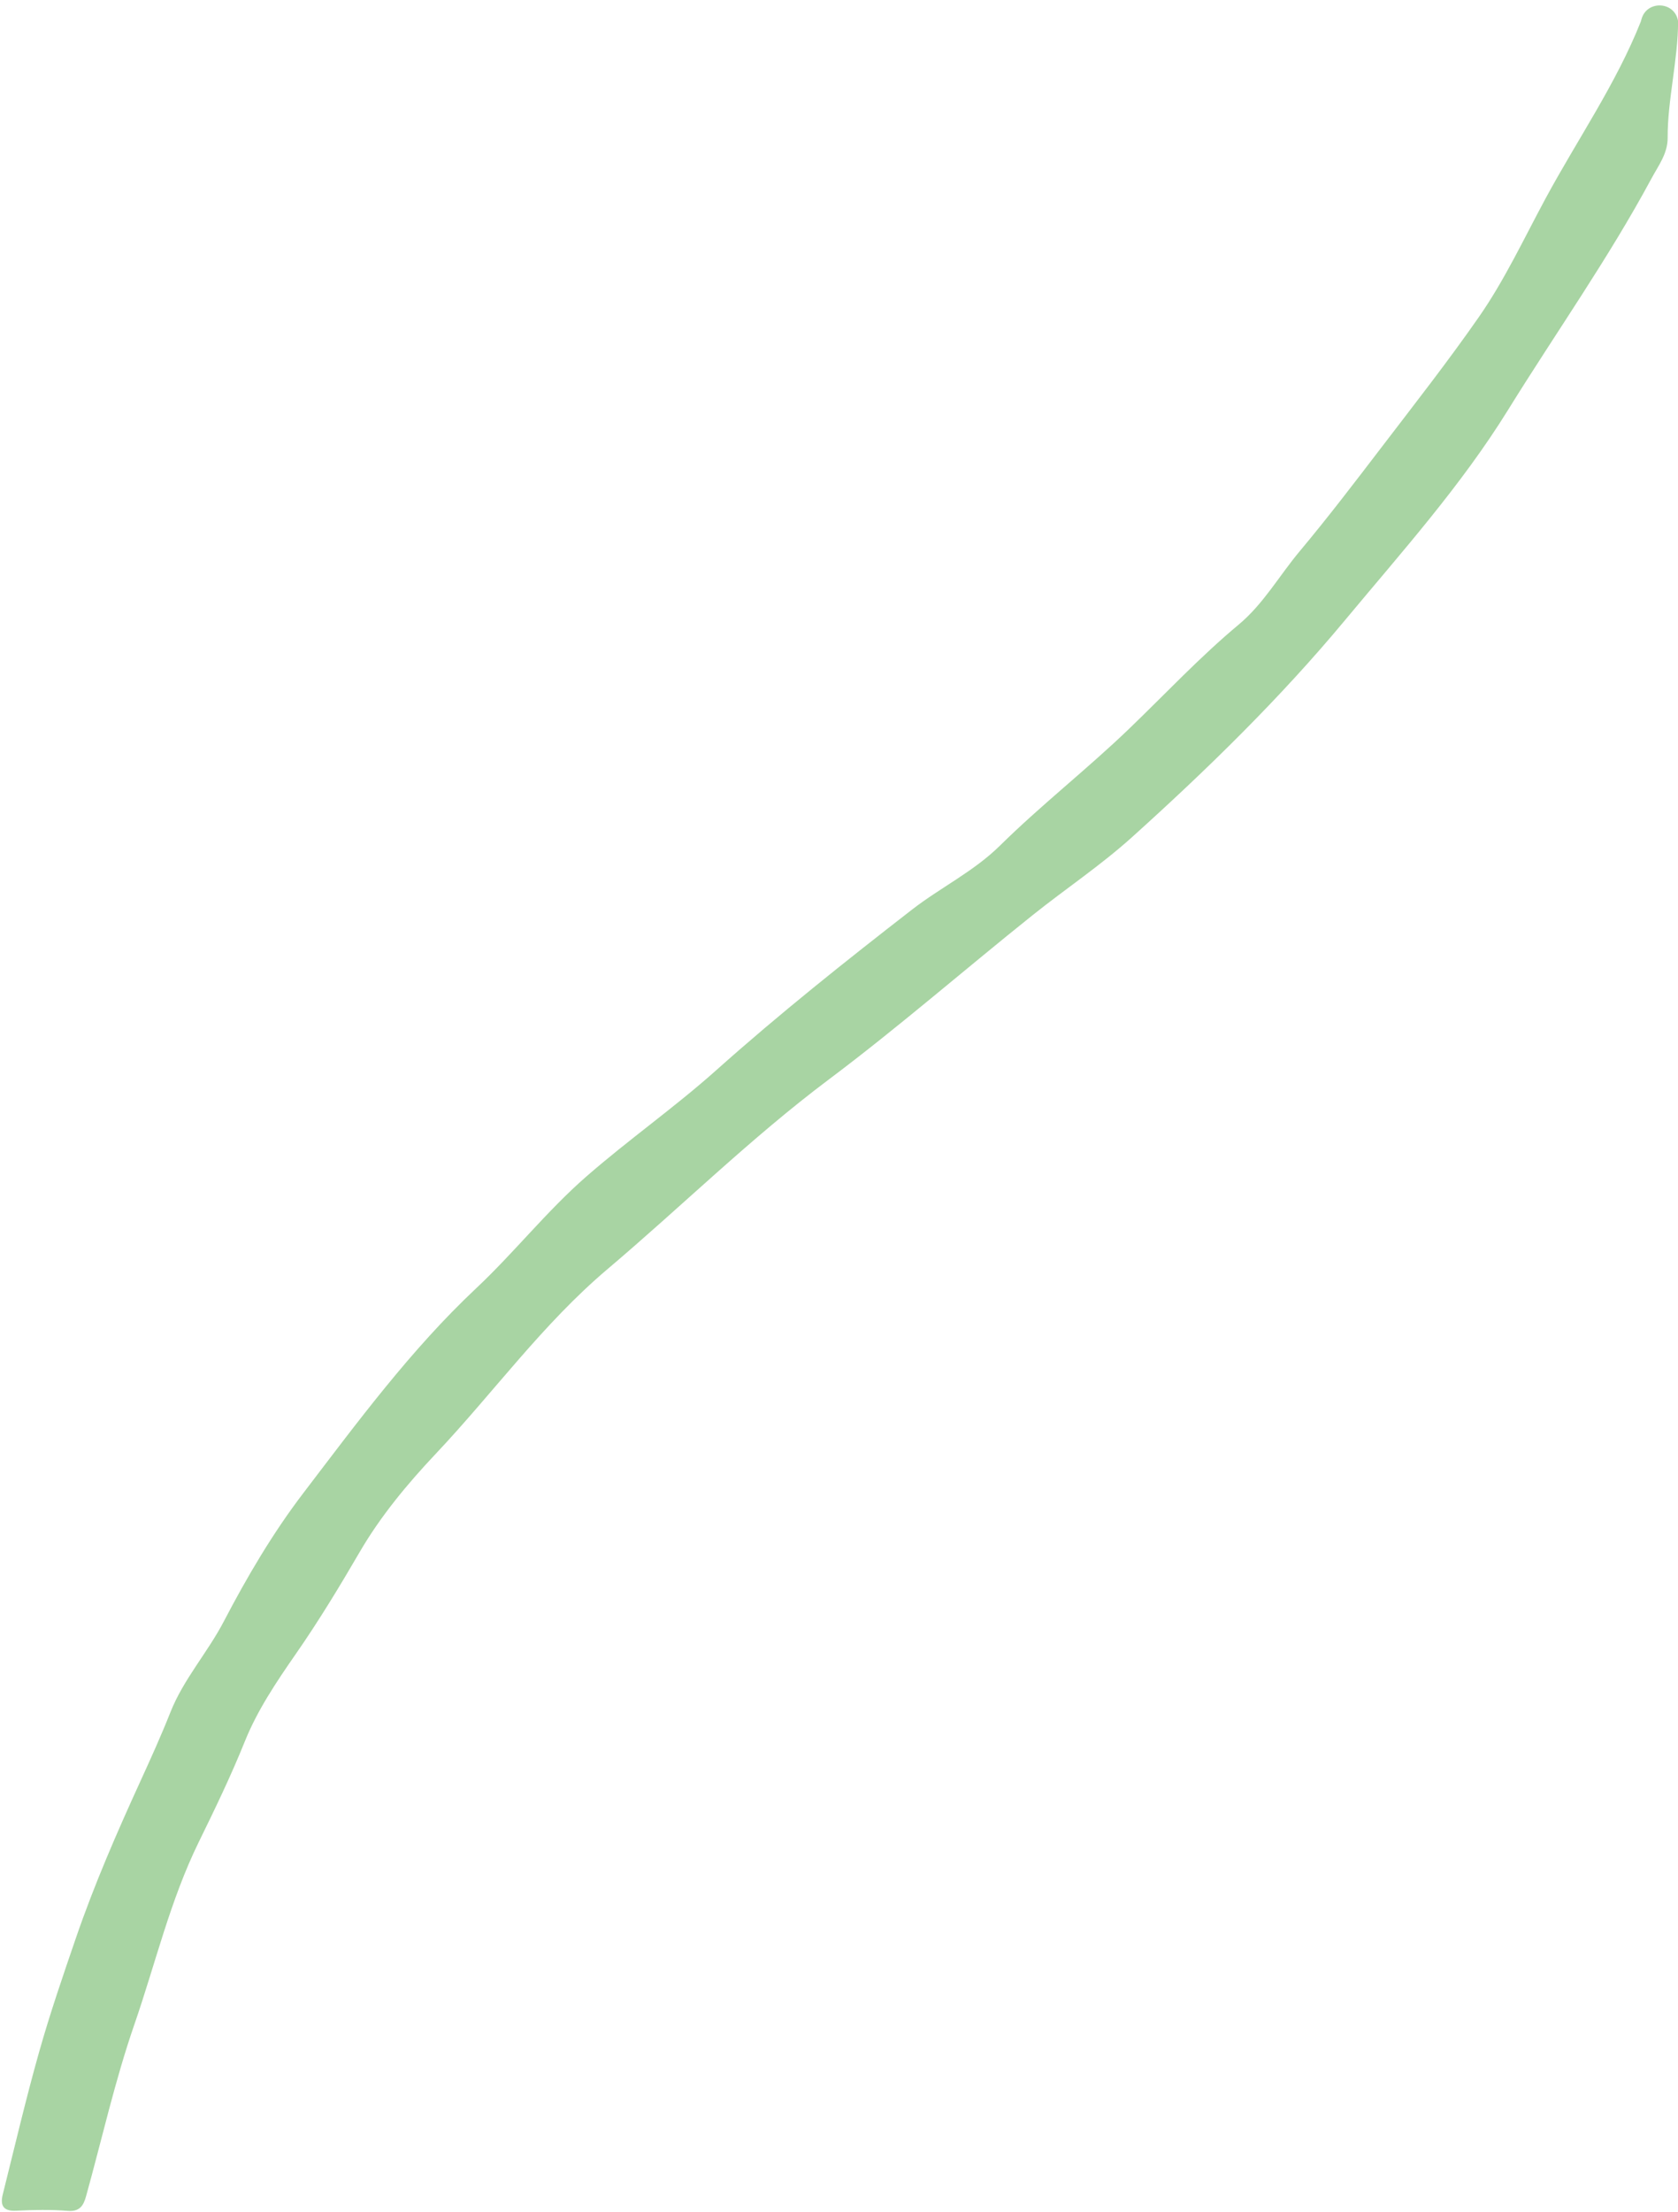 <?xml version="1.0" encoding="UTF-8" standalone="no"?><svg xmlns="http://www.w3.org/2000/svg" xmlns:xlink="http://www.w3.org/1999/xlink" fill="#000000" height="944.7" id="Text" preserveAspectRatio="xMidYMid meet" version="1.1" viewBox="141.1 26.7 717.0 944.7" width="717" x="0" xml:space="preserve" y="0" zoomAndPan="magnify"><g id="change1_1"><path d="M858.13,35.87c0.04,15.89-4.55,33.76-4.45,49.65c0.04,6.76-3.94,11.88-6.87,17.33 c-18.41,34.23-40.89,65.93-61.31,98.9c-20.14,32.51-45.47,60.71-69.67,89.81c-27.73,33.33-58.74,63.6-91.02,92.68 c-13.48,12.14-28.32,22-42.32,33.19c-29.2,23.33-57.43,47.94-87.31,70.35c-33.29,24.98-62.81,54.14-94.44,80.9 c-27.77,23.48-48.73,52.74-73.36,78.83c-12.24,12.97-23.67,26.74-32.55,41.98c-8.65,14.85-17.58,29.57-27.32,43.58 c-8.3,11.95-16.41,24.02-21.76,37.28c-5.91,14.68-12.78,28.91-19.69,43c-12.26,24.99-18.51,51.87-27.51,77.88 c-8.35,24.11-13.86,48.94-20.67,73.44c-1.08,3.9-2.62,6.67-7.79,6.26c-7.35-0.58-14.79-0.42-22.17-0.06c-5.6,0.27-6.78-2.43-5.63-7 c5.07-20.26,9.83-40.62,15.5-60.71c4.65-16.46,10.22-32.68,15.78-48.86c7.84-22.81,17.48-44.92,27.51-66.84 c4.46-9.75,8.89-19.52,12.84-29.49c5.58-14.08,15.84-25.44,22.79-38.74c9.99-19.12,20.9-37.7,34-54.86 c23.17-30.35,45.89-61.2,73.81-87.42c16.31-15.31,30.12-32.92,47.01-47.68c18.07-15.79,37.78-29.57,55.61-45.49 c26.93-24.04,55.09-46.44,83.57-68.53c12.27-9.52,26.47-16.35,37.65-27.38c17.65-17.4,37.23-32.64,55.13-49.85 c15.52-14.92,30.29-30.73,46.89-44.56c10.57-8.81,17.35-20.92,26.08-31.34c12.04-14.38,23.43-29.32,34.83-44.22 c14.09-18.43,28.42-36.71,41.67-55.73c11.06-15.87,19.27-33.51,28.46-50.54c13.61-25.23,30.12-48.89,40.79-75.72 c0-0.01,0.11-0.38,0.28-1c2.27-8.26,14.25-7.68,15.63,0.78C858.11,35.75,858.12,35.81,858.13,35.87z" fill="#a8d4a3"/></g></svg>